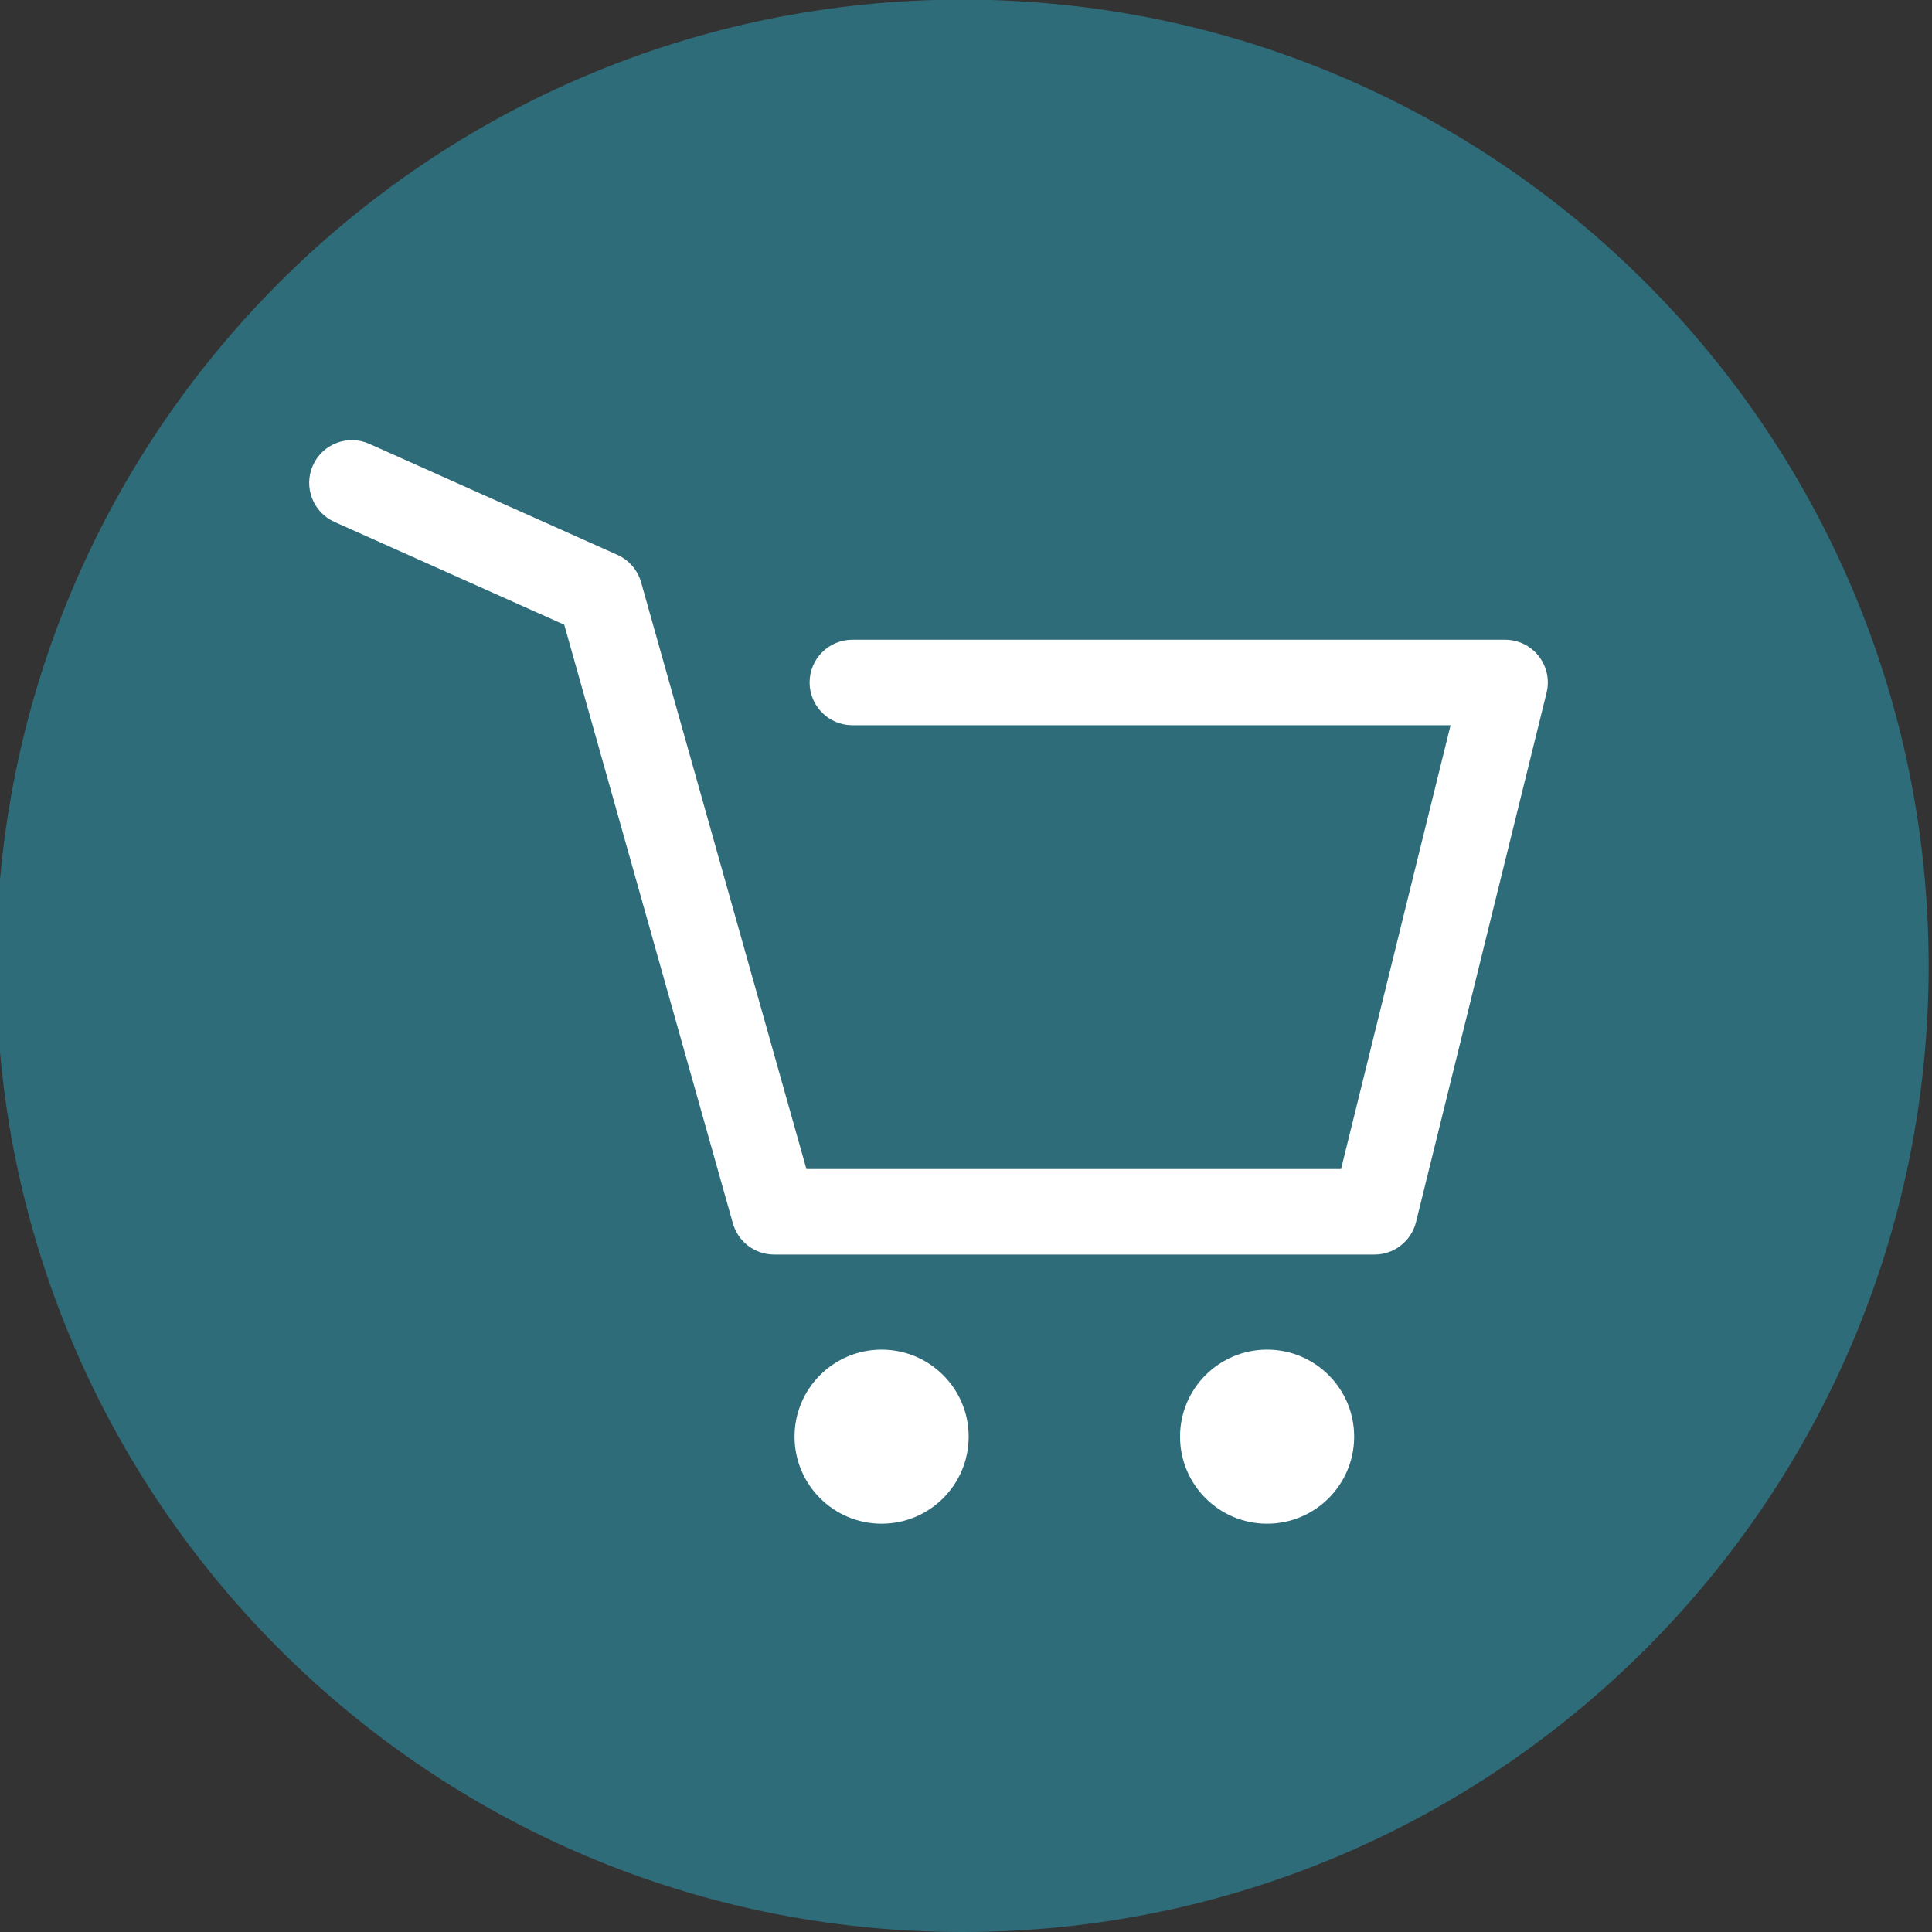 <?xml version="1.0" encoding="utf-8"?>
<!-- Generator: Adobe Illustrator 25.2.0, SVG Export Plug-In . SVG Version: 6.00 Build 0)  -->
<svg version="1.1" xmlns="http://www.w3.org/2000/svg" xmlns:xlink="http://www.w3.org/1999/xlink" x="0px" y="0px"
	 viewBox="0 0 1000 1000" style="enable-background:new 0 0 1000 1000;" xml:space="preserve">
<rect x="0" y="0" width="1000" height="1000" fill="#333333" stroke="none"/>
<style type="text/css">
	.st0{fill:#2F6C7A;}
	.st1{fill:#7CA5AE;}
	.st2{fill:none;stroke:#FFFFFF;stroke-width:10.616;stroke-miterlimit:10;}
	.st3{fill:#CAD5D9;}
	.st4{fill:none;stroke:#FFFFFF;stroke-width:10.677;stroke-miterlimit:10;}
	.st5{fill:none;stroke:#FFFFFF;stroke-width:10.618;stroke-miterlimit:10;}
	.st6{fill:none;}
	.st7{fill:#C3BAAA;}
	.st8{fill:#2B2B2A;}
	.st9{fill:#FFFFFF;}
	.st10{clip-path:url(#SVGID_2_);fill:#FFFFFF;}
	.st11{opacity:0.85;}
	.st12{clip-path:url(#SVGID_4_);fill:#8FA6AE;}
	.st13{fill:none;stroke:#2B2B2A;stroke-width:0.666;stroke-dasharray:2.611,2.611;}
	.st14{fill:#7A96A0;}
	.st15{fill:none;stroke:#2B2B2A;stroke-width:0.666;stroke-dasharray:2.621,2.621;}
	.st16{fill:none;stroke:#2B2B2A;stroke-width:0.666;stroke-dasharray:2.603,2.603;}
	.st17{fill:none;stroke:#2B2B2A;stroke-width:0.666;stroke-dasharray:2.706,2.706;}
	.st18{fill:none;stroke:#2B2B2A;stroke-width:0.666;stroke-dasharray:2.674,2.674;}
	.st19{fill:none;stroke:#2F6C7A;stroke-width:4.659;}
	.st20{clip-path:url(#SVGID_6_);fill:#2F6C7A;}
	.st21{fill:none;stroke:#2F6C7A;stroke-width:13.688;}
	.st22{fill:#A7B9C0;}
	.st23{fill:none;stroke:#2B2B2A;stroke-width:0.716;stroke-dasharray:2.903,2.903;}
	.st24{fill:none;stroke:#2B2B2A;stroke-width:0.716;stroke-dasharray:2.887,2.887;}
	.st25{fill:none;stroke:#2B2B2A;stroke-width:0.716;stroke-dasharray:2.902,2.902;}
	.st26{fill:none;stroke:#2B2B2A;stroke-width:0.716;stroke-dasharray:2.941,2.941;}
	.st27{fill:none;stroke:#2B2B2A;stroke-width:0.716;stroke-dasharray:2.864,2.864;}
	.st28{fill:none;stroke:#2F6C7A;stroke-width:11.174;}
	.st29{fill:none;stroke:#2F6C7A;stroke-width:3.803;}
	.st30{clip-path:url(#SVGID_8_);fill:#2F6C7A;}
	.st31{fill:none;stroke:#2F6C7A;stroke-width:6.844;}
	.st32{clip-path:url(#SVGID_10_);fill:#2F6C7A;}
	.st33{clip-path:url(#SVGID_10_);fill:#FFFFFF;}
	.st34{clip-path:url(#SVGID_12_);fill:#2F6C7A;}
	.st35{clip-path:url(#SVGID_12_);fill:#FFFFFF;}
	.st36{clip-path:url(#SVGID_14_);fill:#2F6C7A;}
	.st37{clip-path:url(#SVGID_14_);fill:#FFFFFF;}
	.st38{fill:none;stroke:#2F6C7A;stroke-width:1.548;stroke-linecap:round;stroke-linejoin:round;}
	.st39{fill:none;stroke:#FFFFFF;stroke-width:1.548;stroke-linecap:round;stroke-linejoin:round;}
	.st40{fill:#2F6C7A;}
	.st41{fill:none;stroke:#FFFFFF;stroke-width:1.548;stroke-linecap:round;stroke-linejoin:round;stroke-dasharray:0,4.542;}
</style>
<g id="Ebene_2">
</g>
<g id="Ebene_1">
	<g>
		<path class="st0" d="M498.16,1000c276.2,0,500.11-223.91,500.11-500.11S774.36-0.2,498.16-0.2S-1.95,223.69-1.95,499.89
			S221.97,1000,498.16,1000"/>
		<path class="st9" d="M456.32,788.66c24.87,0,45.06-20.16,45.06-45.06c0-24.87-20.19-45.03-45.06-45.03
			c-24.87,0-45.06,20.16-45.06,45.03C411.27,768.5,431.45,788.66,456.32,788.66"/>
		<path class="st9" d="M655.85,788.66c24.87,0,45.06-20.16,45.06-45.06c0-24.87-20.19-45.03-45.06-45.03
			c-24.87,0-45.06,20.16-45.06,45.03C610.79,768.5,630.98,788.66,655.85,788.66"/>
	</g>
	<path class="st9" d="M711.46,649.35H400.65c-9.89,0-18.61-6.6-21.3-16.12l-87.3-309.88l-118.94-53.22
		c-11.15-5-16.12-18.08-11.15-29.23c4.97-11.18,18.06-16.12,29.23-11.15l128.38,57.44c5.98,2.69,10.47,7.89,12.26,14.19L417.4,605.1
		h276.73l56.68-229.72H441.18c-12.21,0-22.13-9.92-22.13-22.13s9.92-22.13,22.13-22.13h337.86c6.81,0,13.21,3.14,17.4,8.49
		c4.19,5.35,5.7,12.33,4.07,18.94l-67.58,273.97C730.49,642.4,721.63,649.35,711.46,649.35z"/>
</g>
</svg>
